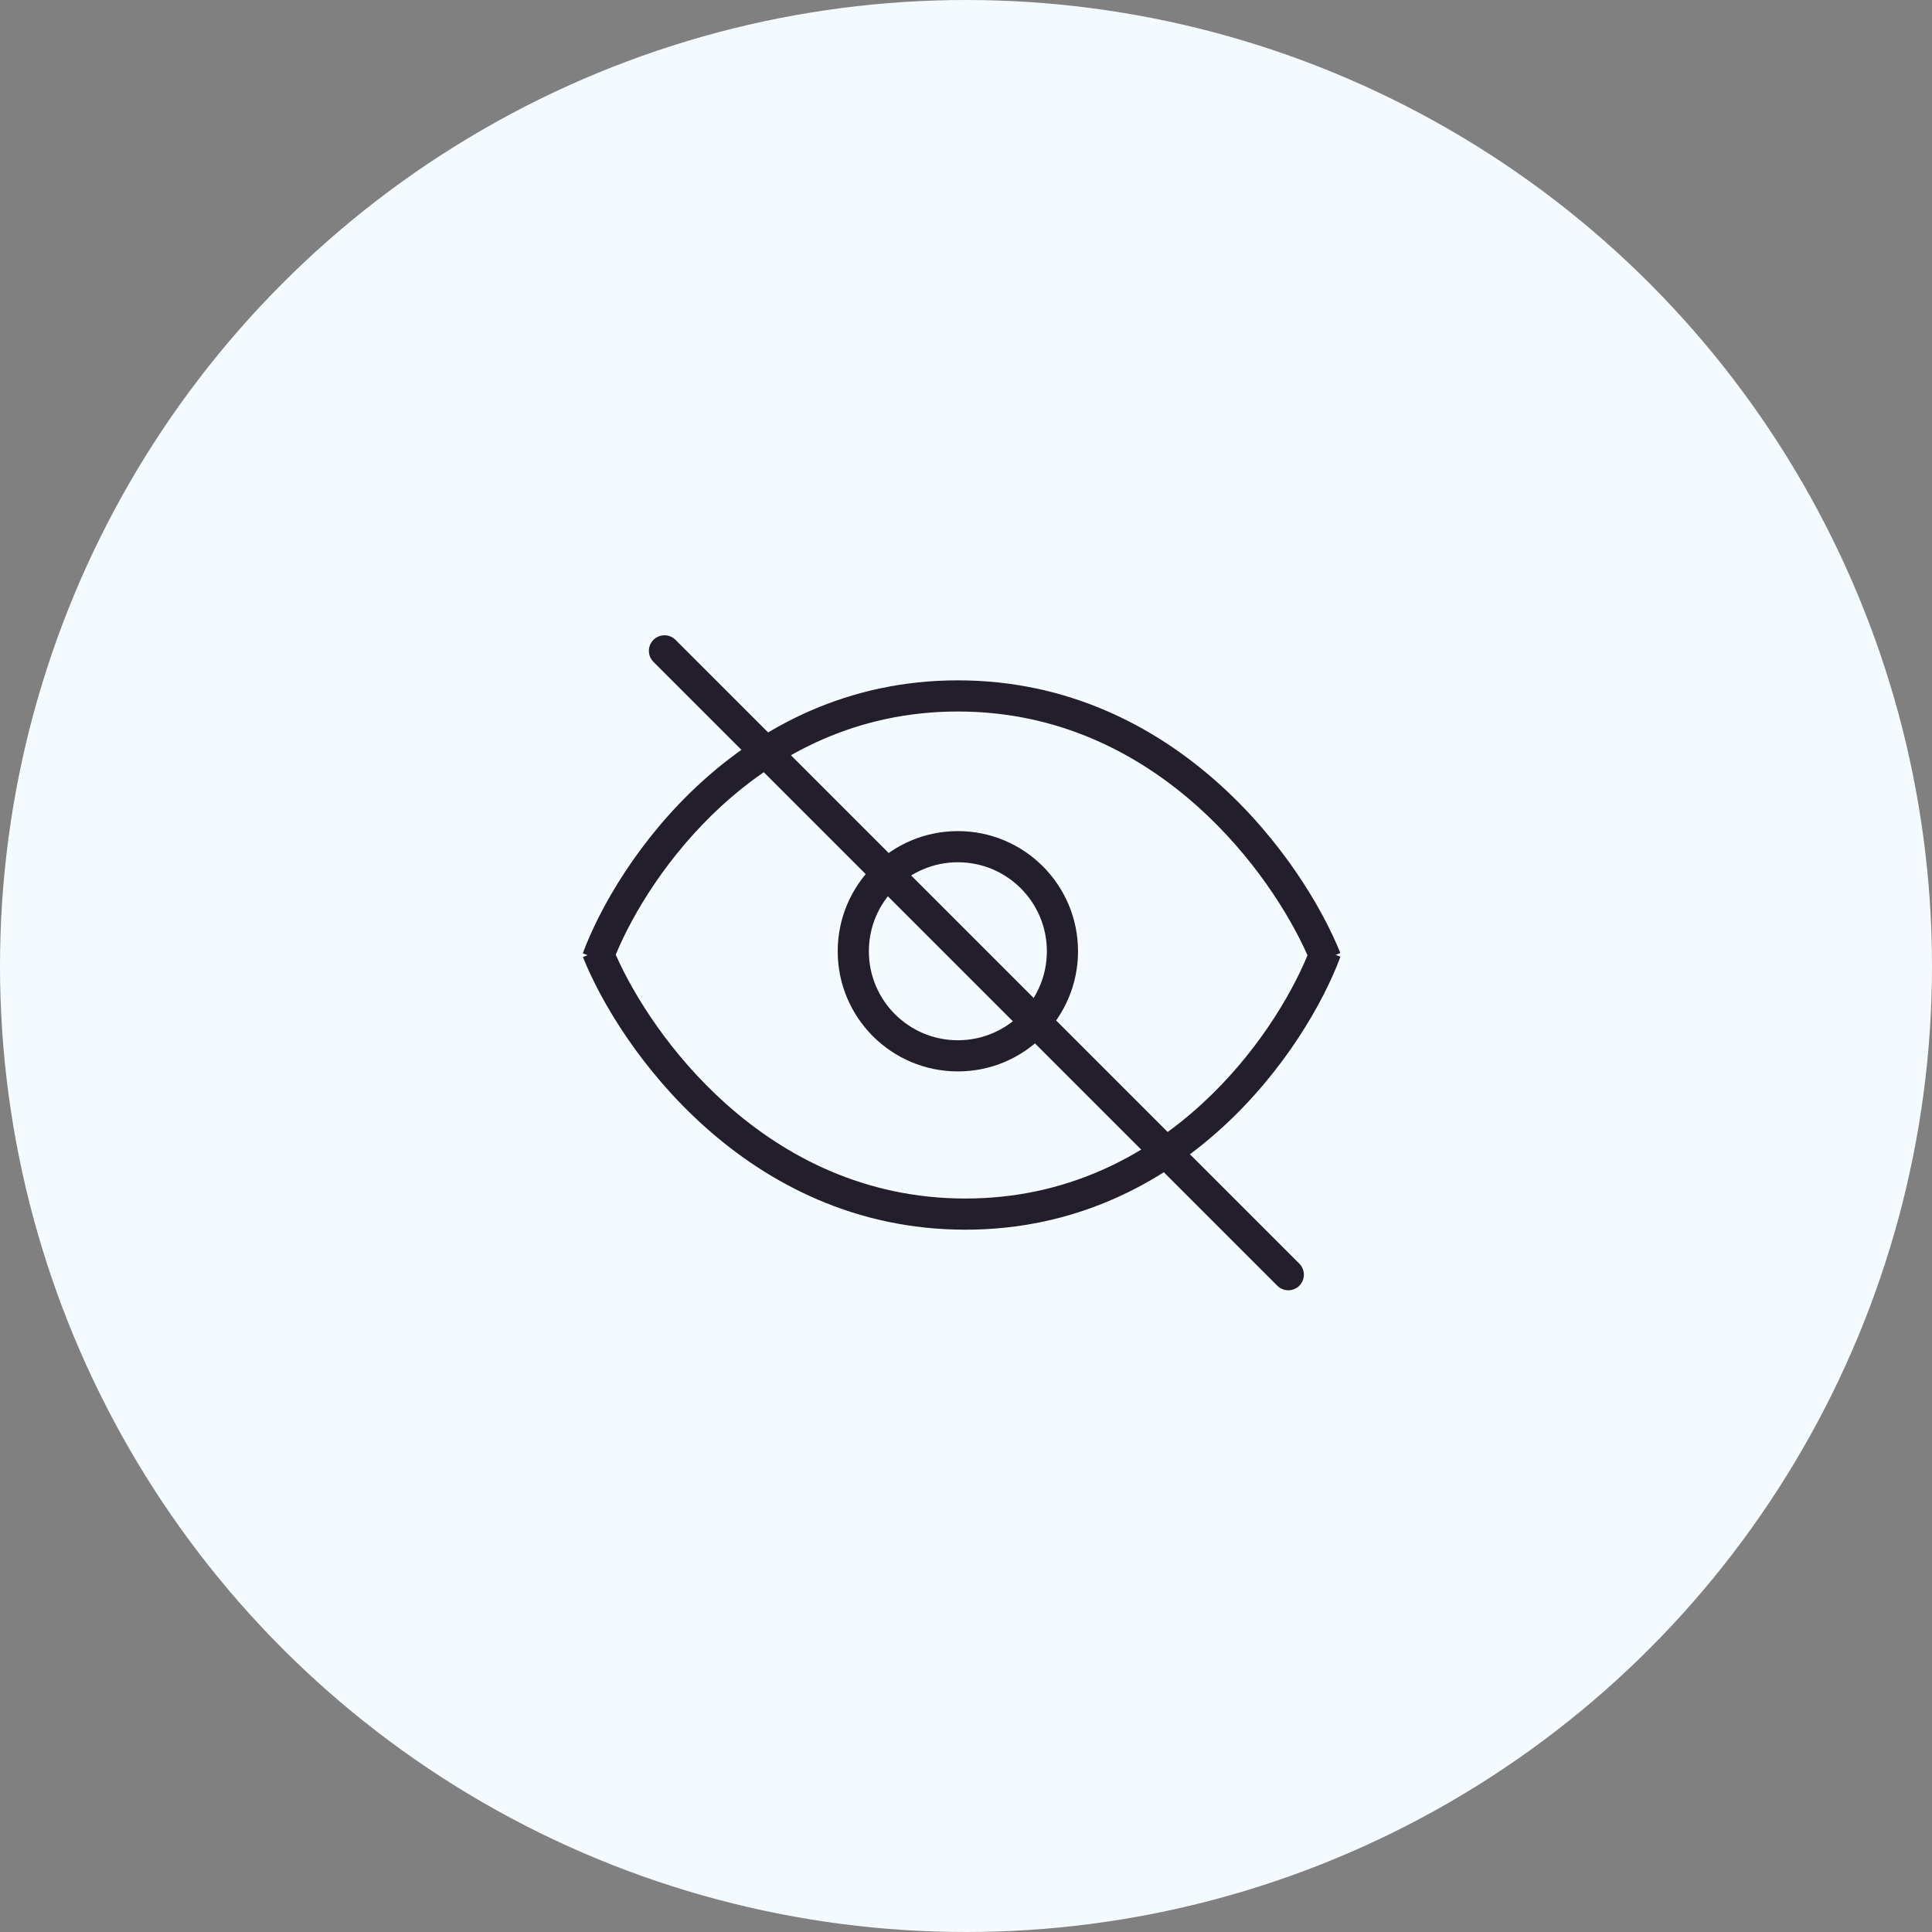 <?xml version="1.0" encoding="utf-8"?><svg width="124" height="124" viewBox="0 0 124 124" fill="none" xmlns="http://www.w3.org/2000/svg">
<rect x="0" y="0" width="124" height="124" fill="#808080" stroke="none"/>
<circle cx="62" cy="62" r="62" fill="#F5FAFE"/>
<path fill-rule="evenodd" clip-rule="evenodd" d="M39.519 61.274C40.621 58.612 42.871 54.878 46.307 51.729C50 48.345 55.031 45.666 61.478 45.666C67.927 45.666 73.041 48.347 76.839 51.738C80.379 54.899 82.741 58.65 83.919 61.316C82.816 63.977 80.567 67.712 77.13 70.861C73.437 74.245 68.406 76.924 61.96 76.924C55.511 76.924 50.396 74.243 46.599 70.852C43.058 67.691 40.696 63.94 39.519 61.274ZM37.716 61.304L37.404 61.188C38.498 58.242 40.992 53.886 44.956 50.255C48.935 46.609 54.428 43.666 61.478 43.666C68.525 43.666 74.095 46.607 78.171 50.246C82.232 53.873 84.848 58.223 86.025 61.165L85.721 61.286L86.034 61.402C84.939 64.348 82.445 68.704 78.481 72.335C74.503 75.981 69.009 78.924 61.96 78.924C54.912 78.924 49.342 75.983 45.267 72.344C41.205 68.717 38.589 64.367 37.413 61.425L37.716 61.304Z" fill="#221E2B"/>
<circle cx="61.478" cy="61.054" r="6.712" stroke="#221E2B" stroke-width="2"/>
<line x1="42.647" y1="41.773" x2="82.686" y2="81.812" stroke="#221E2B" stroke-width="2" stroke-linecap="round"/>
</svg>
